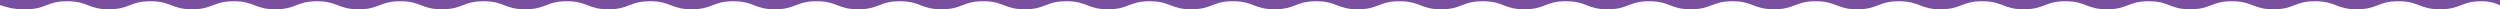 <?xml version="1.0" encoding="UTF-8"?>
<svg id="Layer_1" data-name="Layer 1" xmlns="http://www.w3.org/2000/svg" xmlns:xlink="http://www.w3.org/1999/xlink" viewBox="0 0 1925 7">
  <defs>
    <style>
      .cls-1 {
        fill: none;
      }

      .cls-2 {
        fill: #7a4f9f;
      }

      .cls-3 {
        clip-path: url(#clippath);
      }
    </style>
    <clipPath id="clippath">
      <rect class="cls-1" width="1925" height="7"/>
    </clipPath>
  </defs>
  <g class="cls-3">
    <path class="cls-2" d="M0-247V3.87c5.62,1.78,9.13,3.28,19.64,3.28C35.68,7.15,35.68.96,51.72.96s16.03,6.19,32.06,6.19S99.81.96,115.85.96s16.03,6.19,32.06,6.19S163.94.96,179.97.96s16.03,6.19,32.06,6.19S228.06.96,244.09.96s16.03,6.19,32.06,6.19,16.03-6.19,32.06-6.19,16.03,6.19,32.06,6.19,16.03-6.19,32.05-6.19,16.03,6.19,32.05,6.19,16.03-6.19,32.06-6.19,16.03,6.19,32.05,6.19,16.03-6.19,32.06-6.19,16.03,6.19,32.06,6.19,16.03-6.19,32.06-6.19,16.03,6.19,32.06,6.19,16.03-6.19,32.06-6.19,16.03,6.19,32.06,6.19,16.03-6.19,32.06-6.19,16.03,6.19,32.06,6.19,16.03-6.19,32.05-6.19,16.03,6.19,32.06,6.19,16.03-6.19,32.06-6.19,16.03,6.19,32.05,6.19,16.03-6.19,32.06-6.19,16.03,6.19,32.05,6.19,16.03-6.19,32.06-6.19,16.03,6.19,32.05,6.19,16.03-6.19,32.06-6.19,16.03,6.19,32.05,6.19,16.03-6.19,32.05-6.19,16.03,6.19,32.05,6.19,16.02-6.19,32.05-6.19,16.03,6.19,32.05,6.19,16.03-6.19,32.05-6.19,16.02,6.19,32.05,6.19,16.03-6.19,32.05-6.19,16.03,6.19,32.05,6.19,16.02-6.19,32.04-6.19,16.02,6.19,32.05,6.19,16.03-6.19,32.06-6.19,16.02,6.19,32.05,6.19,16.02-6.19,32.04-6.19,16.02,6.19,32.05,6.19,16.03-6.19,32.05-6.19,16.02,6.19,32.04,6.19,16.02-6.19,32.04-6.19,16.02,6.19,32.04,6.19,16.03-6.19,32.05-6.19,16.02,6.19,32.05,6.19,16.03-6.19,32.05-6.19,16.03,6.19,32.05,6.19,16.03-6.19,32.05-6.19,16.03,6.19,32.05,6.19,16.03-6.19,32.05-6.19,16.02,6.19,32.05,6.19,16.03-6.19,32.05-6.19c6.63,0,10.63,1.51,14.18,3.09v-251.05H0Z"/>
  </g>
</svg>